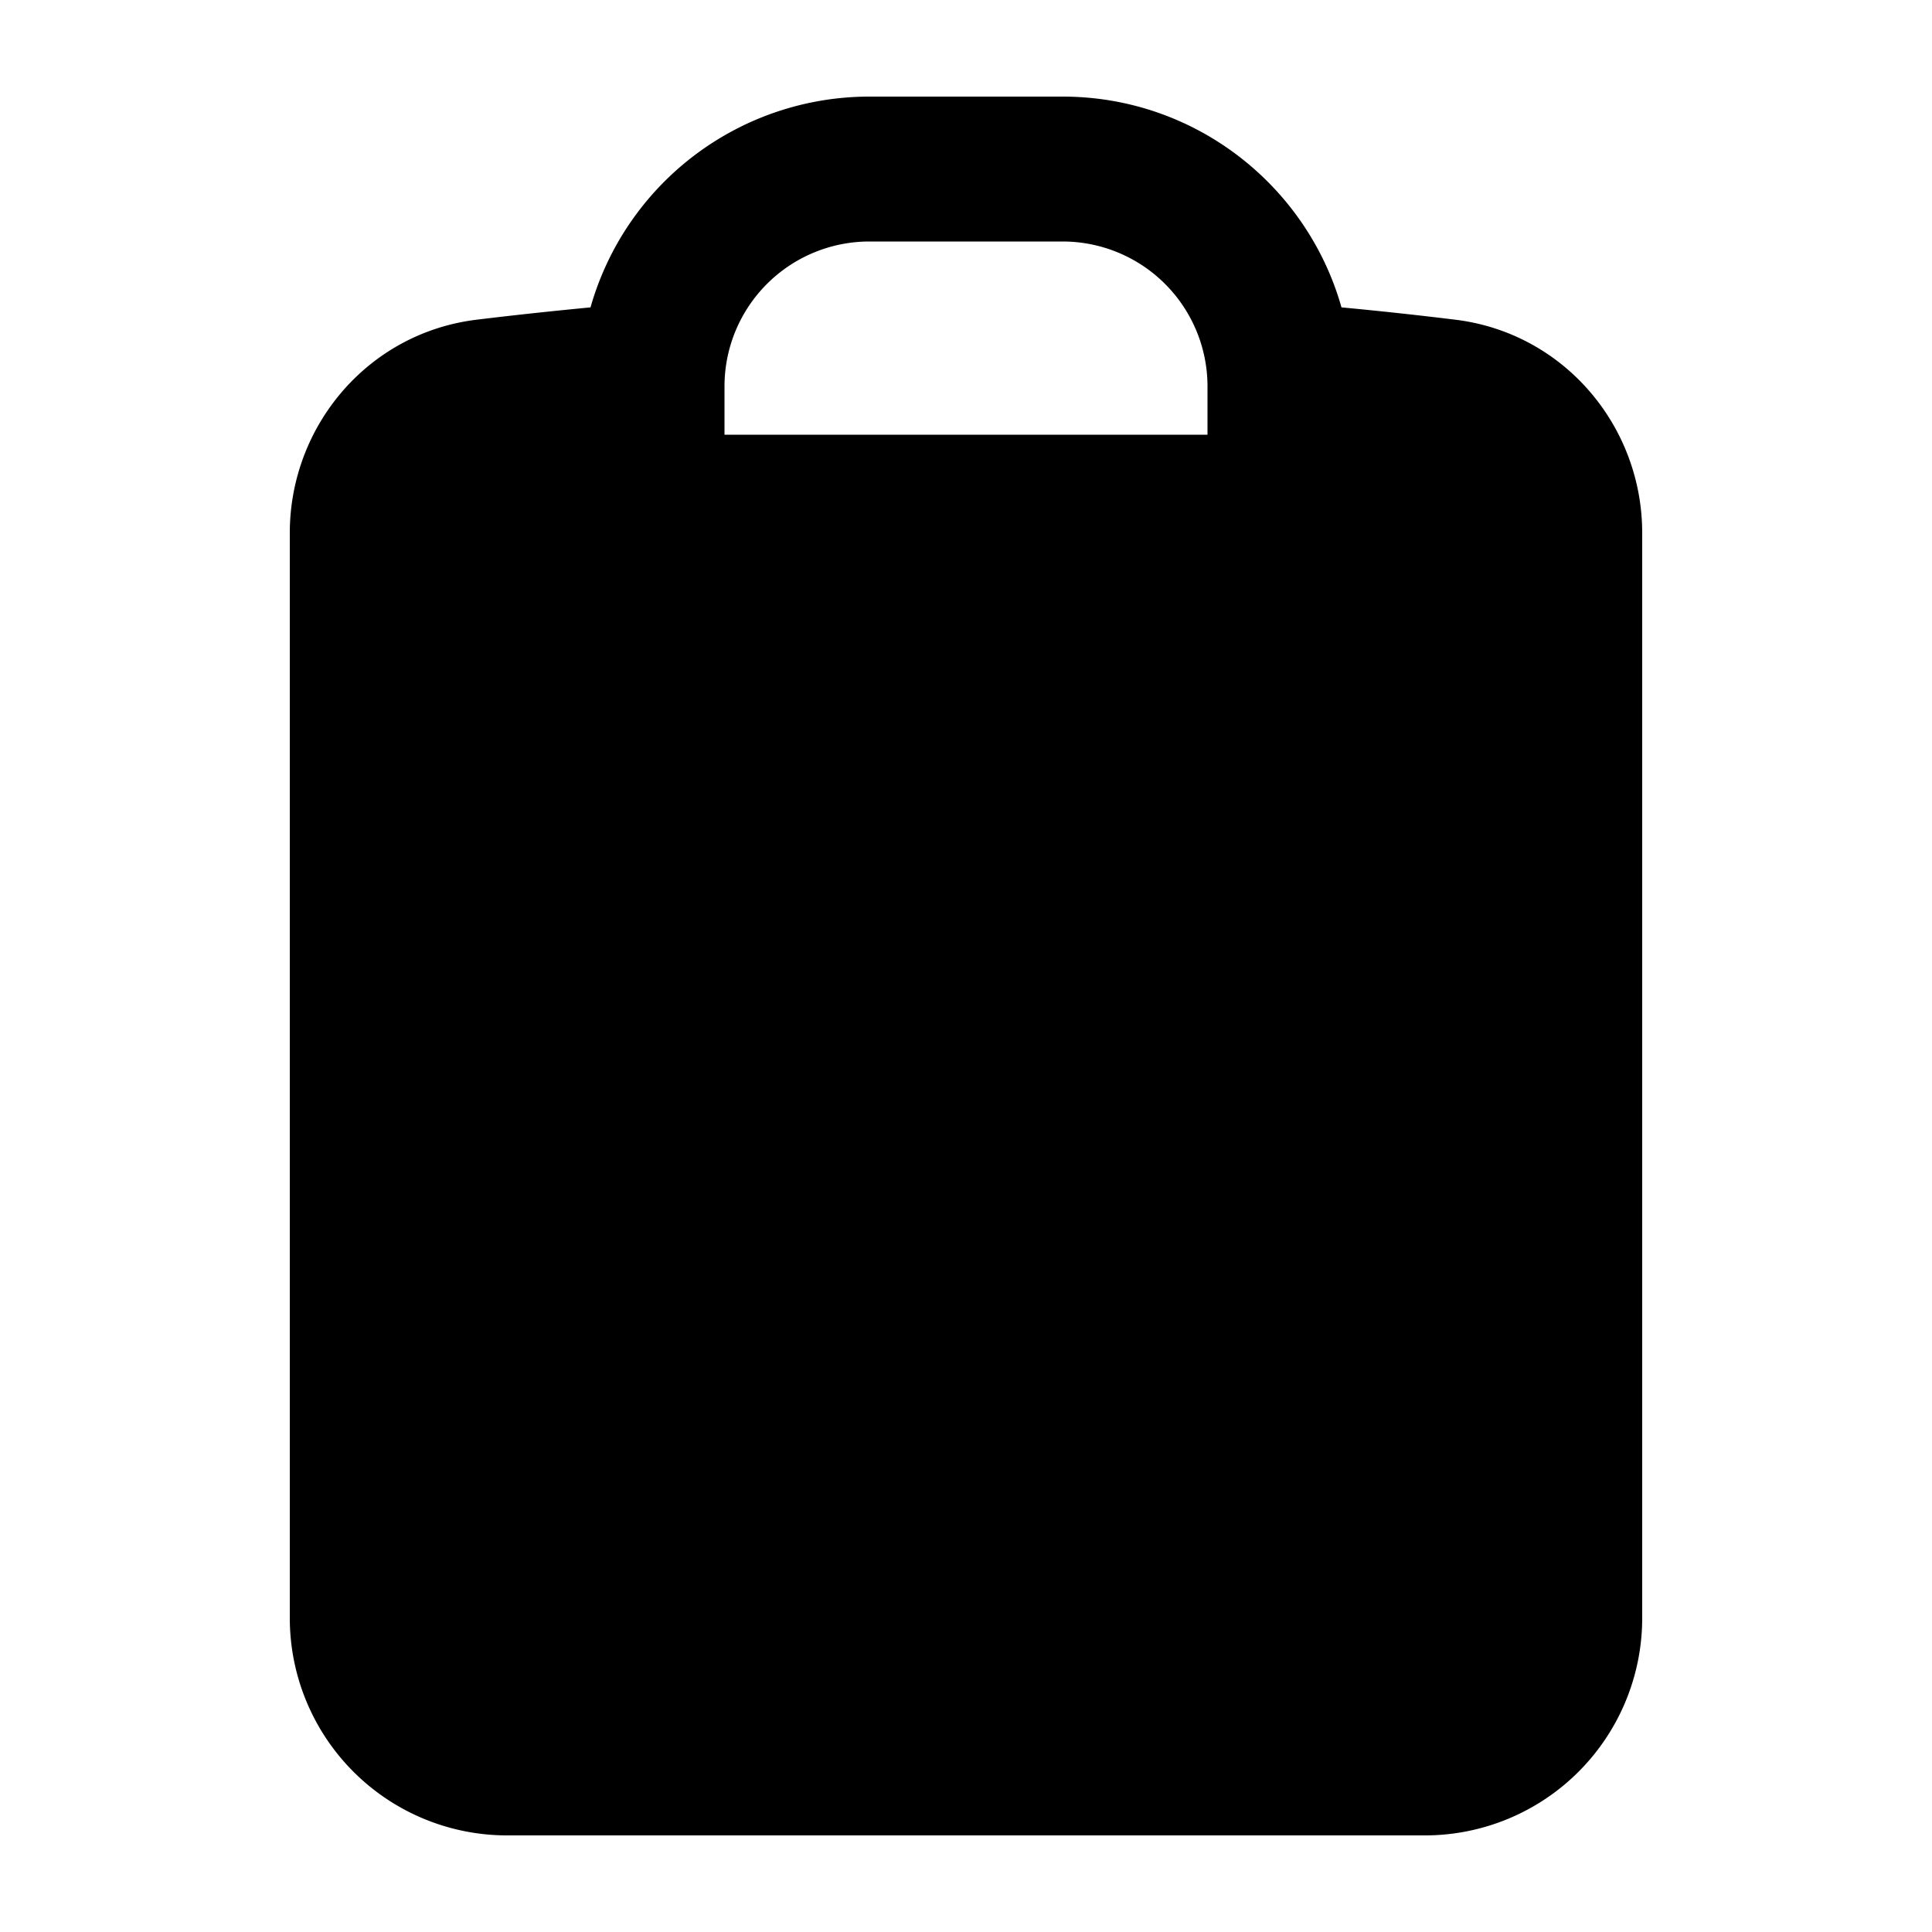<svg xmlns="http://www.w3.org/2000/svg" viewBox="0 0 20 20" fill="currentColor" aria-hidden="true">
  <path fill-rule="evenodd" d="M13.887 3.182c.396.037.79.08 1.183.128C16.194 3.45 17 4.414 17 5.517V16.75A2.25 2.25 0 0114.75 19h-9.5A2.25 2.25 0 013 16.75V5.517c0-1.103.806-2.068 1.93-2.207.393-.048.787-.09 1.183-.128A3.001 3.001 0 019 1h2c1.373 0 2.531.923 2.887 2.182zM7.5 4A1.5 1.5 0 019 2.5h2A1.5 1.5 0 0112.5 4v.5h-5V4z" clip-rule="evenodd"/>
</svg>
